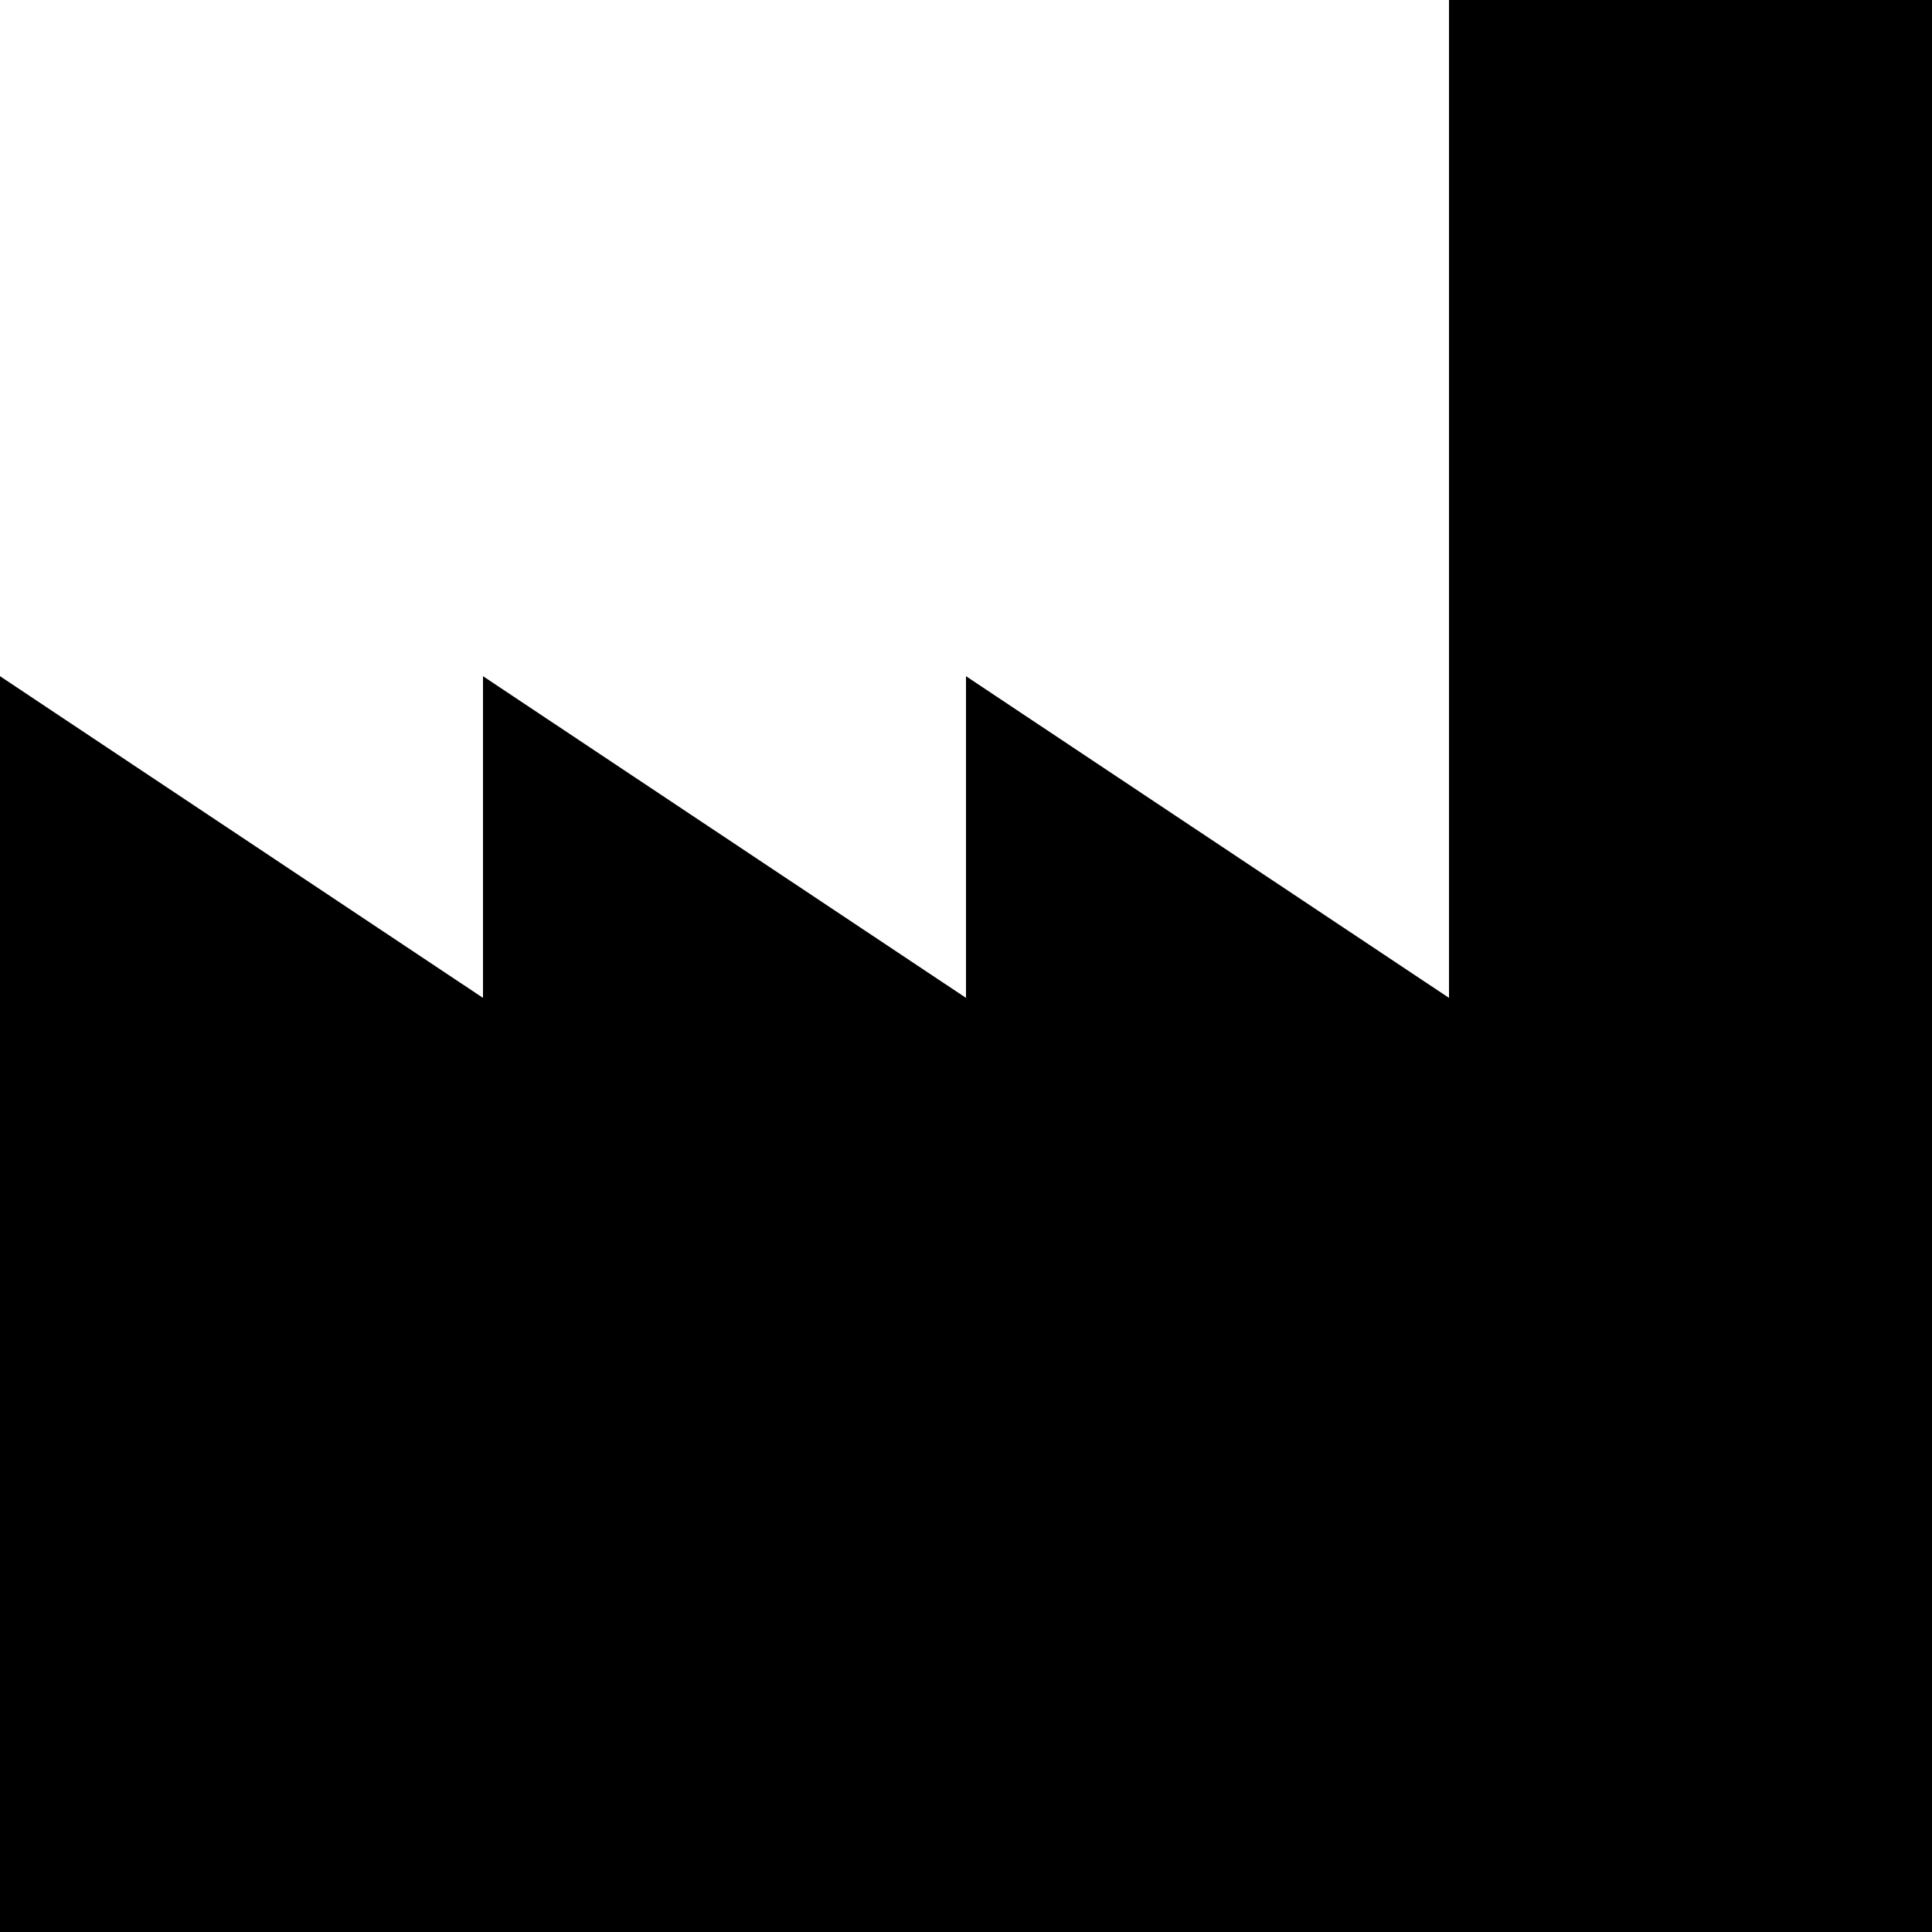 <?xml version="1.0" encoding="utf-8"?><!-- Скачано с сайта svg4.ru / Downloaded from svg4.ru -->
<svg fill="#000000" width="800px" height="800px" viewBox="0 0 20 20" xmlns="http://www.w3.org/2000/svg"><path d="M10.5 20H0V7l5 3.33V7l5 3.33V7l5 3.33V0h5v20h-9.5z"/></svg>